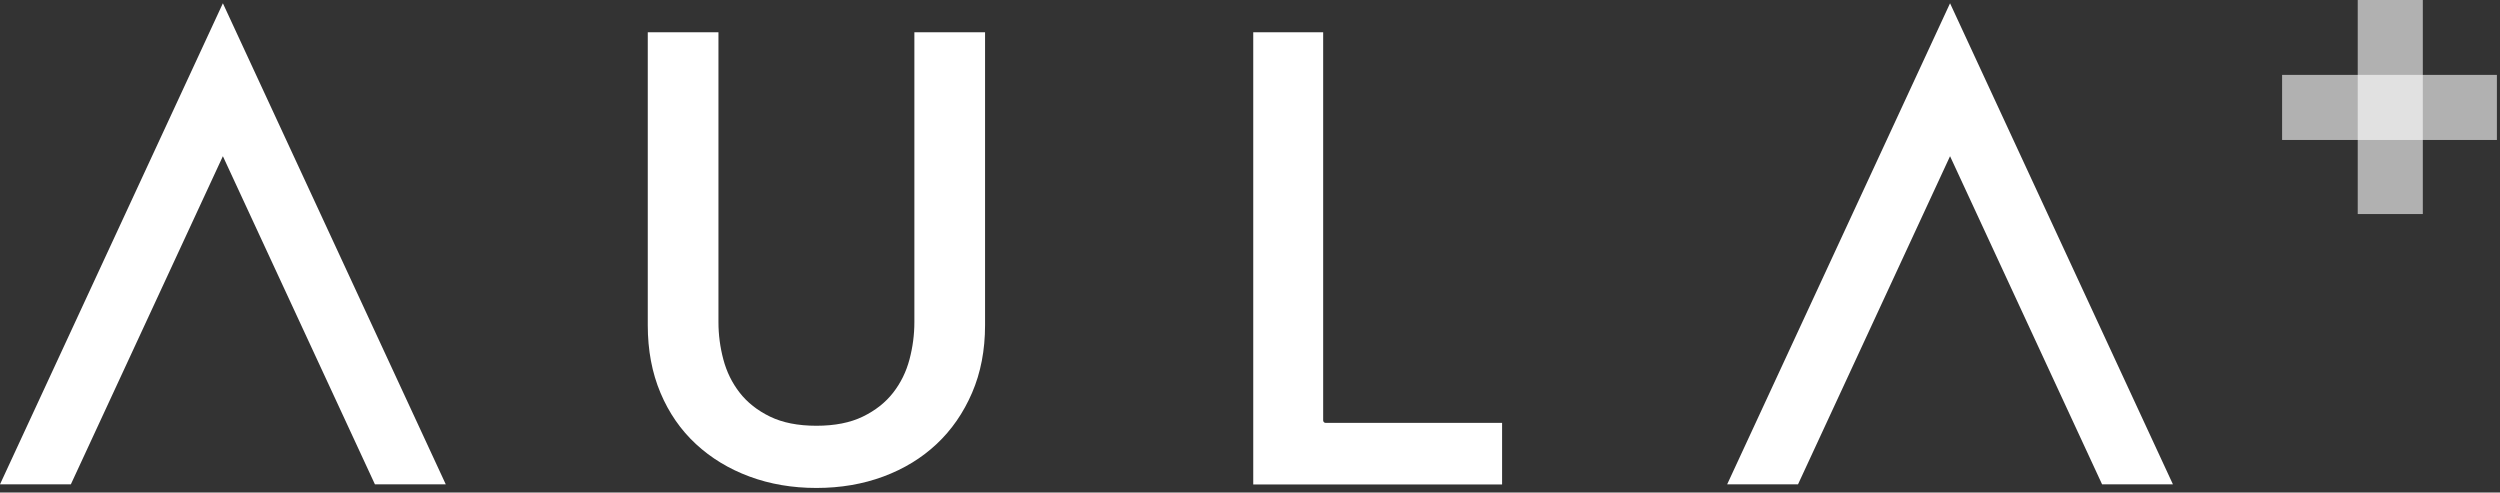<svg xmlns="http://www.w3.org/2000/svg" xmlns:xlink="http://www.w3.org/1999/xlink" xmlns:serif="http://www.serif.com/" width="100%" height="100%" viewBox="0 0 1005 198" xml:space="preserve" style="fill-rule:evenodd;clip-rule:evenodd;stroke-linejoin:round;stroke-miterlimit:2;">
    <rect x="0" y="0" width="1005" height="198" fill="#333333" stroke="none"/>
    <g transform="matrix(3.903,0,0,3.903,-2.618,-1.131)">
        <g transform="matrix(1.022,0,0,1,-5.758,0)">
            <rect x="236.282" y="8.003" width="21.646" height="6.703" style="fill:white;fill-opacity:0.62;"></rect>
        </g>
        <g transform="matrix(6.25992e-17,1.022,-1,6.12323e-17,258.218,-241.267)">
            <rect x="236.282" y="8.003" width="21.646" height="6.703" style="fill:white;fill-opacity:0.62;"></rect>
        </g>
    </g>
    <g transform="matrix(3.903,0,0,3.903,-3.483,-1.131)">
        <path d="M8.19,50.176L0.892,50.176L23.849,0.627L46.806,50.176L39.509,50.176L23.849,16.377L8.19,50.176Z" style="fill:white;"></path>
    </g>
    <g transform="matrix(3.903,0,0,3.903,690.836,-1.131)">
        <path d="M8.19,50.176L0.892,50.176L23.849,0.627L46.806,50.176L39.509,50.176L23.849,16.377L8.19,50.176Z" style="fill:white;"></path>
    </g>
    <path d="M531.912,12.983L531.912,169.003C531.912,169.555 532.36,170.003 532.912,170.003L603.839,170.003L603.839,194.766L503.803,194.766L503.803,12.983L531.912,12.983Z" style="fill:white;fill-rule:nonzero;"></path>
    <path d="M395.994,12.983L395.994,130.726C395.994,140.775 394.255,149.844 390.765,157.93C387.282,166.003 382.533,172.863 376.516,178.506C370.496,184.152 363.365,188.502 355.127,191.56C346.866,194.627 337.889,196.157 328.198,196.157C318.507,196.157 309.531,194.627 301.27,191.56C293.029,188.501 285.857,184.149 279.755,178.501C273.662,172.861 268.917,166.006 265.514,157.938C262.103,149.849 260.403,140.778 260.403,130.726L260.403,12.983L288.818,12.983L288.818,129.531C288.818,134.556 289.472,139.54 290.782,144.484C292.105,149.476 294.297,153.936 297.357,157.865C300.423,161.803 304.48,165.008 309.536,167.469C314.563,169.917 320.782,171.155 328.198,171.155C335.615,171.155 341.834,169.917 346.861,167.469C351.917,165.008 355.974,161.803 359.04,157.865C362.099,153.936 364.292,149.476 365.615,144.484C366.924,139.54 367.579,134.556 367.579,129.531L367.579,12.983L395.994,12.983Z" style="fill:white;fill-rule:nonzero;"></path>
</svg>
